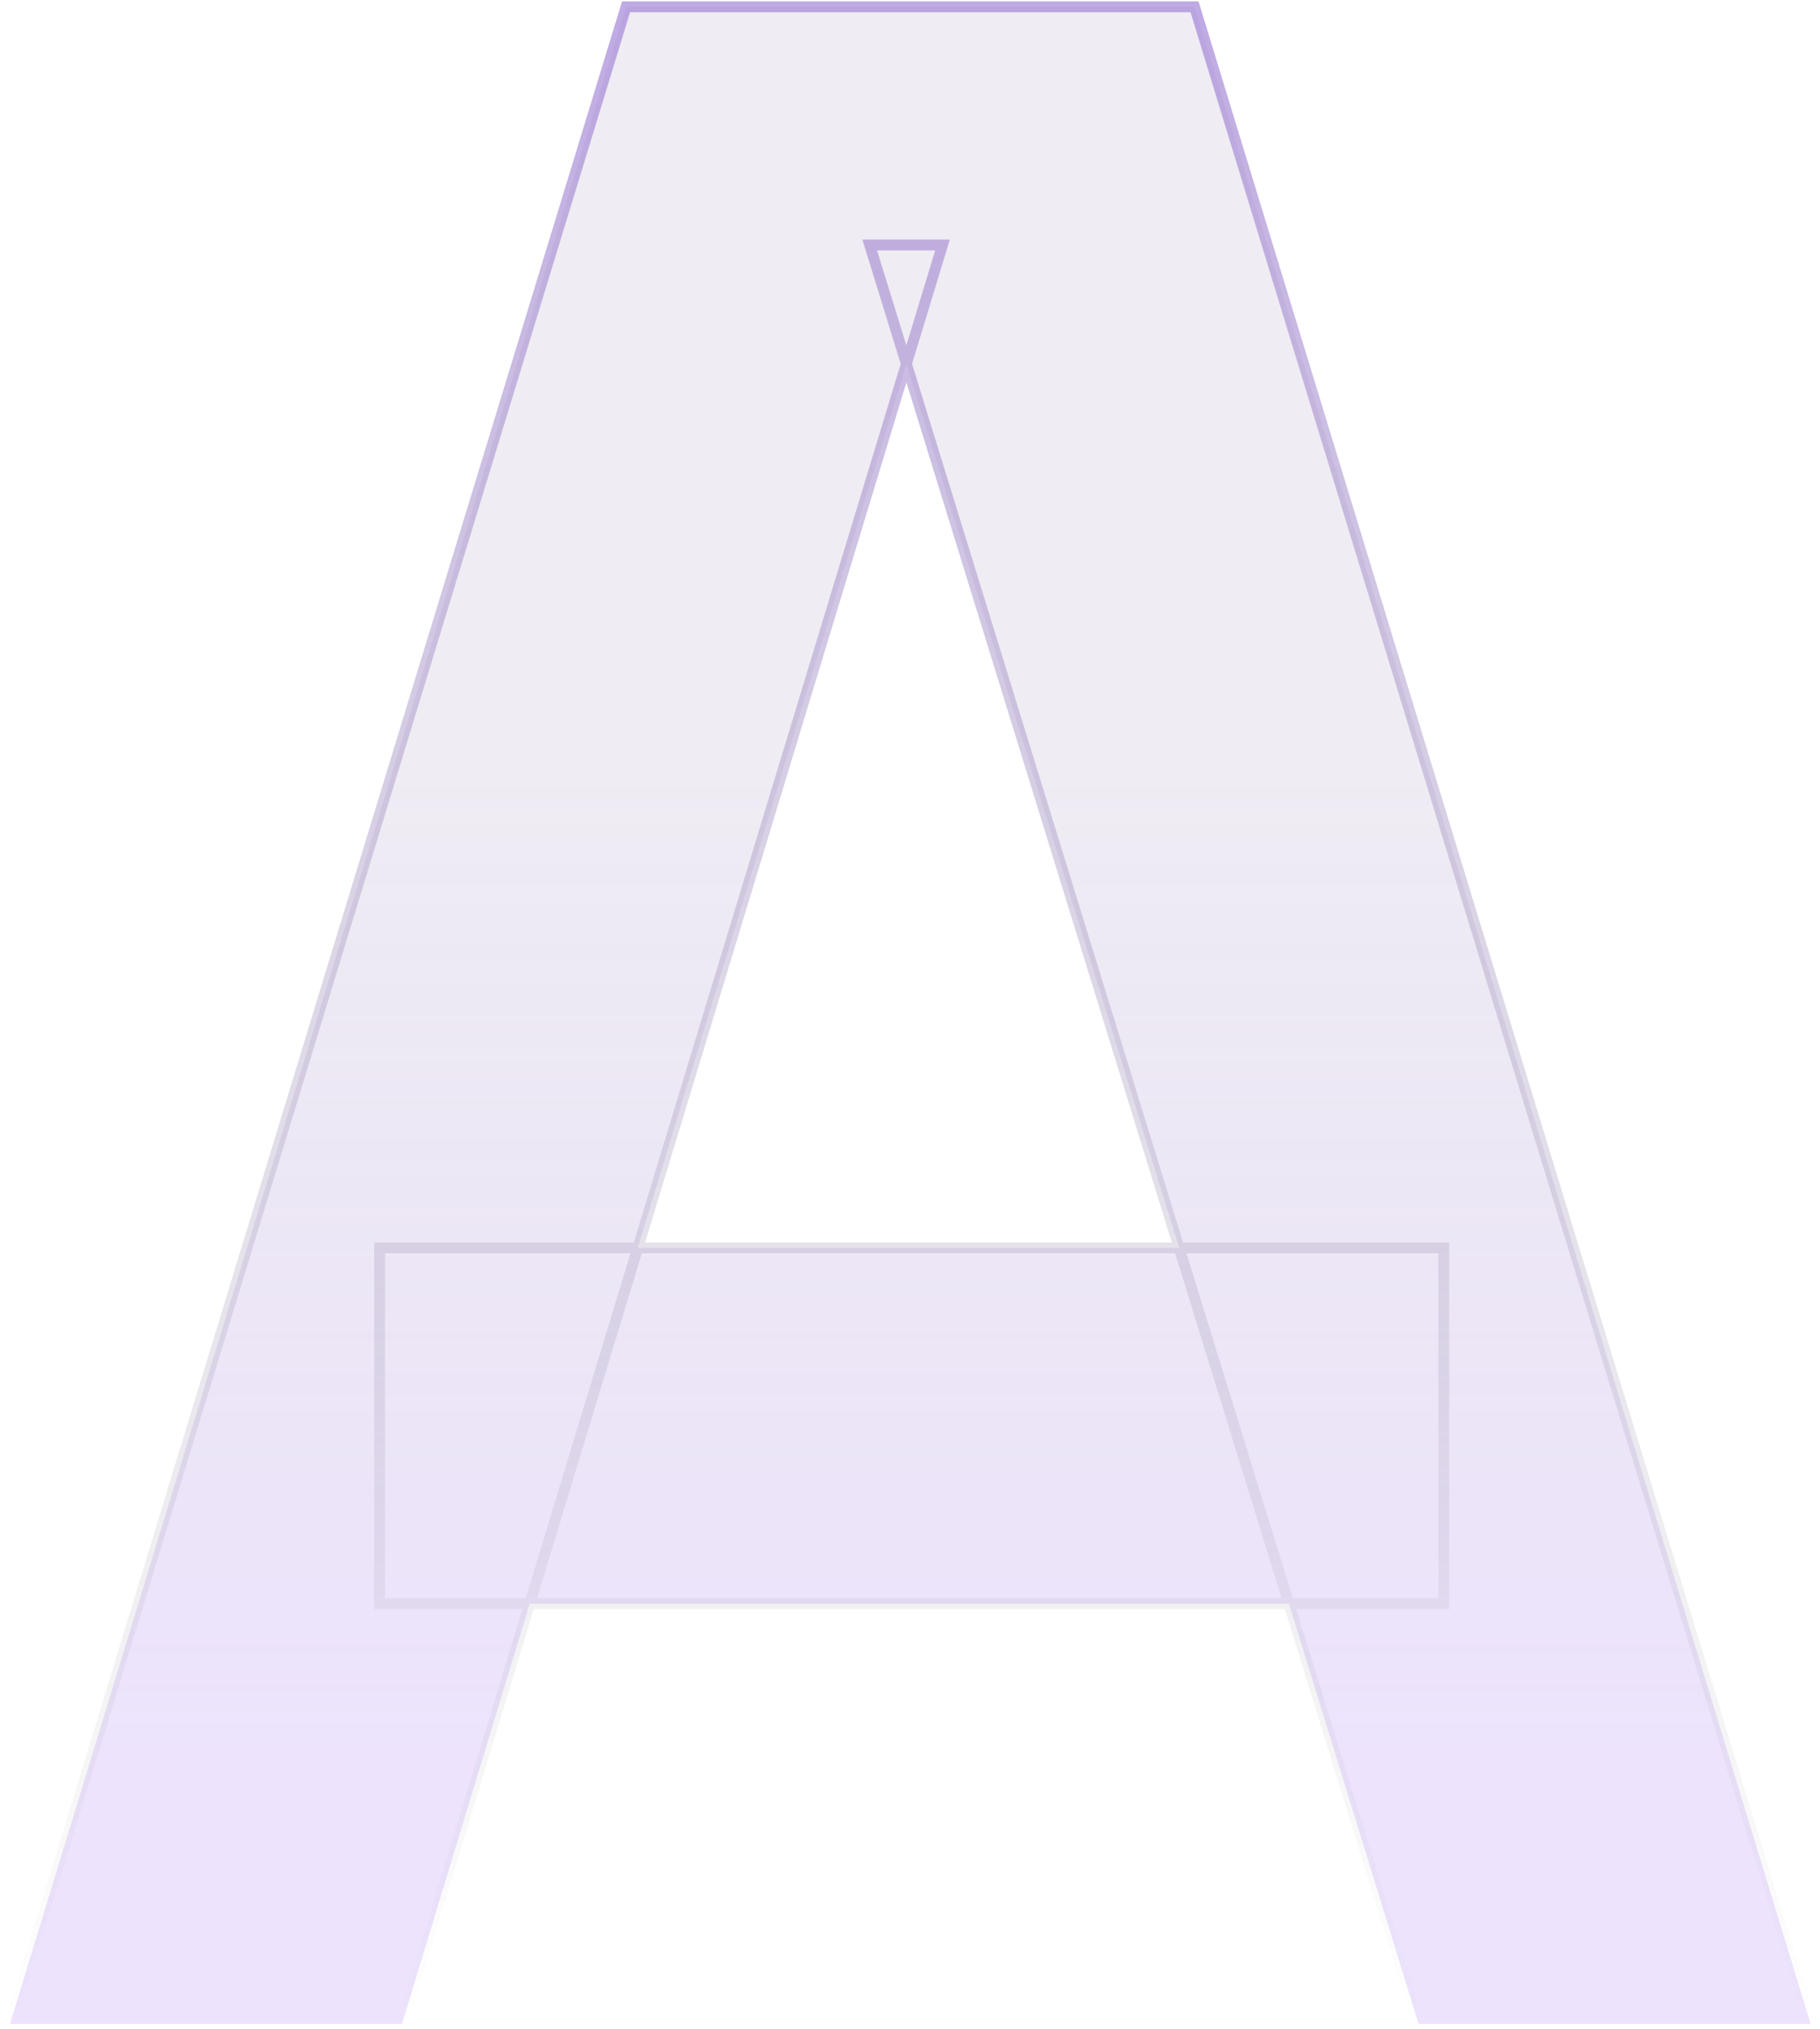 <?xml version="1.0" encoding="UTF-8"?> <svg xmlns="http://www.w3.org/2000/svg" width="672" height="749" viewBox="0 0 672 749" fill="none"><mask id="path-1-outside-1_587_35" maskUnits="userSpaceOnUse" x="0" y="0" width="672" height="749" fill="black"><rect fill="white" width="672" height="749"></rect><path d="M3.68 747L231.16 2.52H441.062L668.542 747H523.782L321.118 90.41H348.002L148.44 747H3.68ZM140.168 591.9V460.582H533.088V591.9H140.168Z"></path></mask><path d="M3.68 747L231.16 2.52H441.062L668.542 747H523.782L321.118 90.41H348.002L148.44 747H3.68ZM140.168 591.9V460.582H533.088V591.9H140.168Z" fill="url(#paint0_linear_587_35)"></path><path d="M3.68 747L1.767 746.416L0.978 749H3.68V747ZM231.16 2.52V0.52H229.68L229.247 1.936L231.16 2.52ZM441.062 2.52L442.975 1.936L442.542 0.52H441.062V2.52ZM668.542 747V749H671.244L670.455 746.416L668.542 747ZM523.782 747L521.871 747.59L522.306 749H523.782V747ZM321.118 90.41V88.41H318.408L319.207 91L321.118 90.41ZM348.002 90.41L349.916 90.992L350.7 88.41H348.002V90.41ZM148.44 747V749H149.922L150.354 747.582L148.44 747ZM140.168 591.9H138.168V593.9H140.168V591.9ZM140.168 460.582V458.582H138.168V460.582H140.168ZM533.088 460.582H535.088V458.582H533.088V460.582ZM533.088 591.9V593.9H535.088V591.9H533.088ZM5.593 747.584L233.073 3.104L229.247 1.936L1.767 746.416L5.593 747.584ZM231.16 4.52H441.062V0.52H231.16V4.52ZM439.149 3.104L666.629 747.584L670.455 746.416L442.975 1.936L439.149 3.104ZM668.542 745H523.782V749H668.542V745ZM525.693 746.41L323.029 89.82L319.207 91L521.871 747.59L525.693 746.41ZM321.118 92.41H348.002V88.41H321.118V92.41ZM346.088 89.828L146.526 746.418L150.354 747.582L349.916 90.992L346.088 89.828ZM148.44 745H3.68V749H148.44V745ZM142.168 591.9V460.582H138.168V591.9H142.168ZM140.168 462.582H533.088V458.582H140.168V462.582ZM531.088 460.582V591.9H535.088V460.582H531.088ZM533.088 589.9H140.168V593.9H533.088V589.9Z" fill="url(#paint1_linear_587_35)" mask="url(#path-1-outside-1_587_35)"></path><defs><linearGradient id="paint0_linear_587_35" x1="336" y1="-355" x2="336" y2="1057" gradientUnits="userSpaceOnUse"><stop offset="0.447" stop-color="#5F448E" stop-opacity="0.1"></stop><stop offset="0.707" stop-color="#A375F4" stop-opacity="0.2"></stop></linearGradient><linearGradient id="paint1_linear_587_35" x1="336" y1="-355" x2="336" y2="747" gradientUnits="userSpaceOnUse"><stop stop-color="#A375F4"></stop><stop offset="1" stop-color="#999999" stop-opacity="0"></stop></linearGradient></defs></svg> 